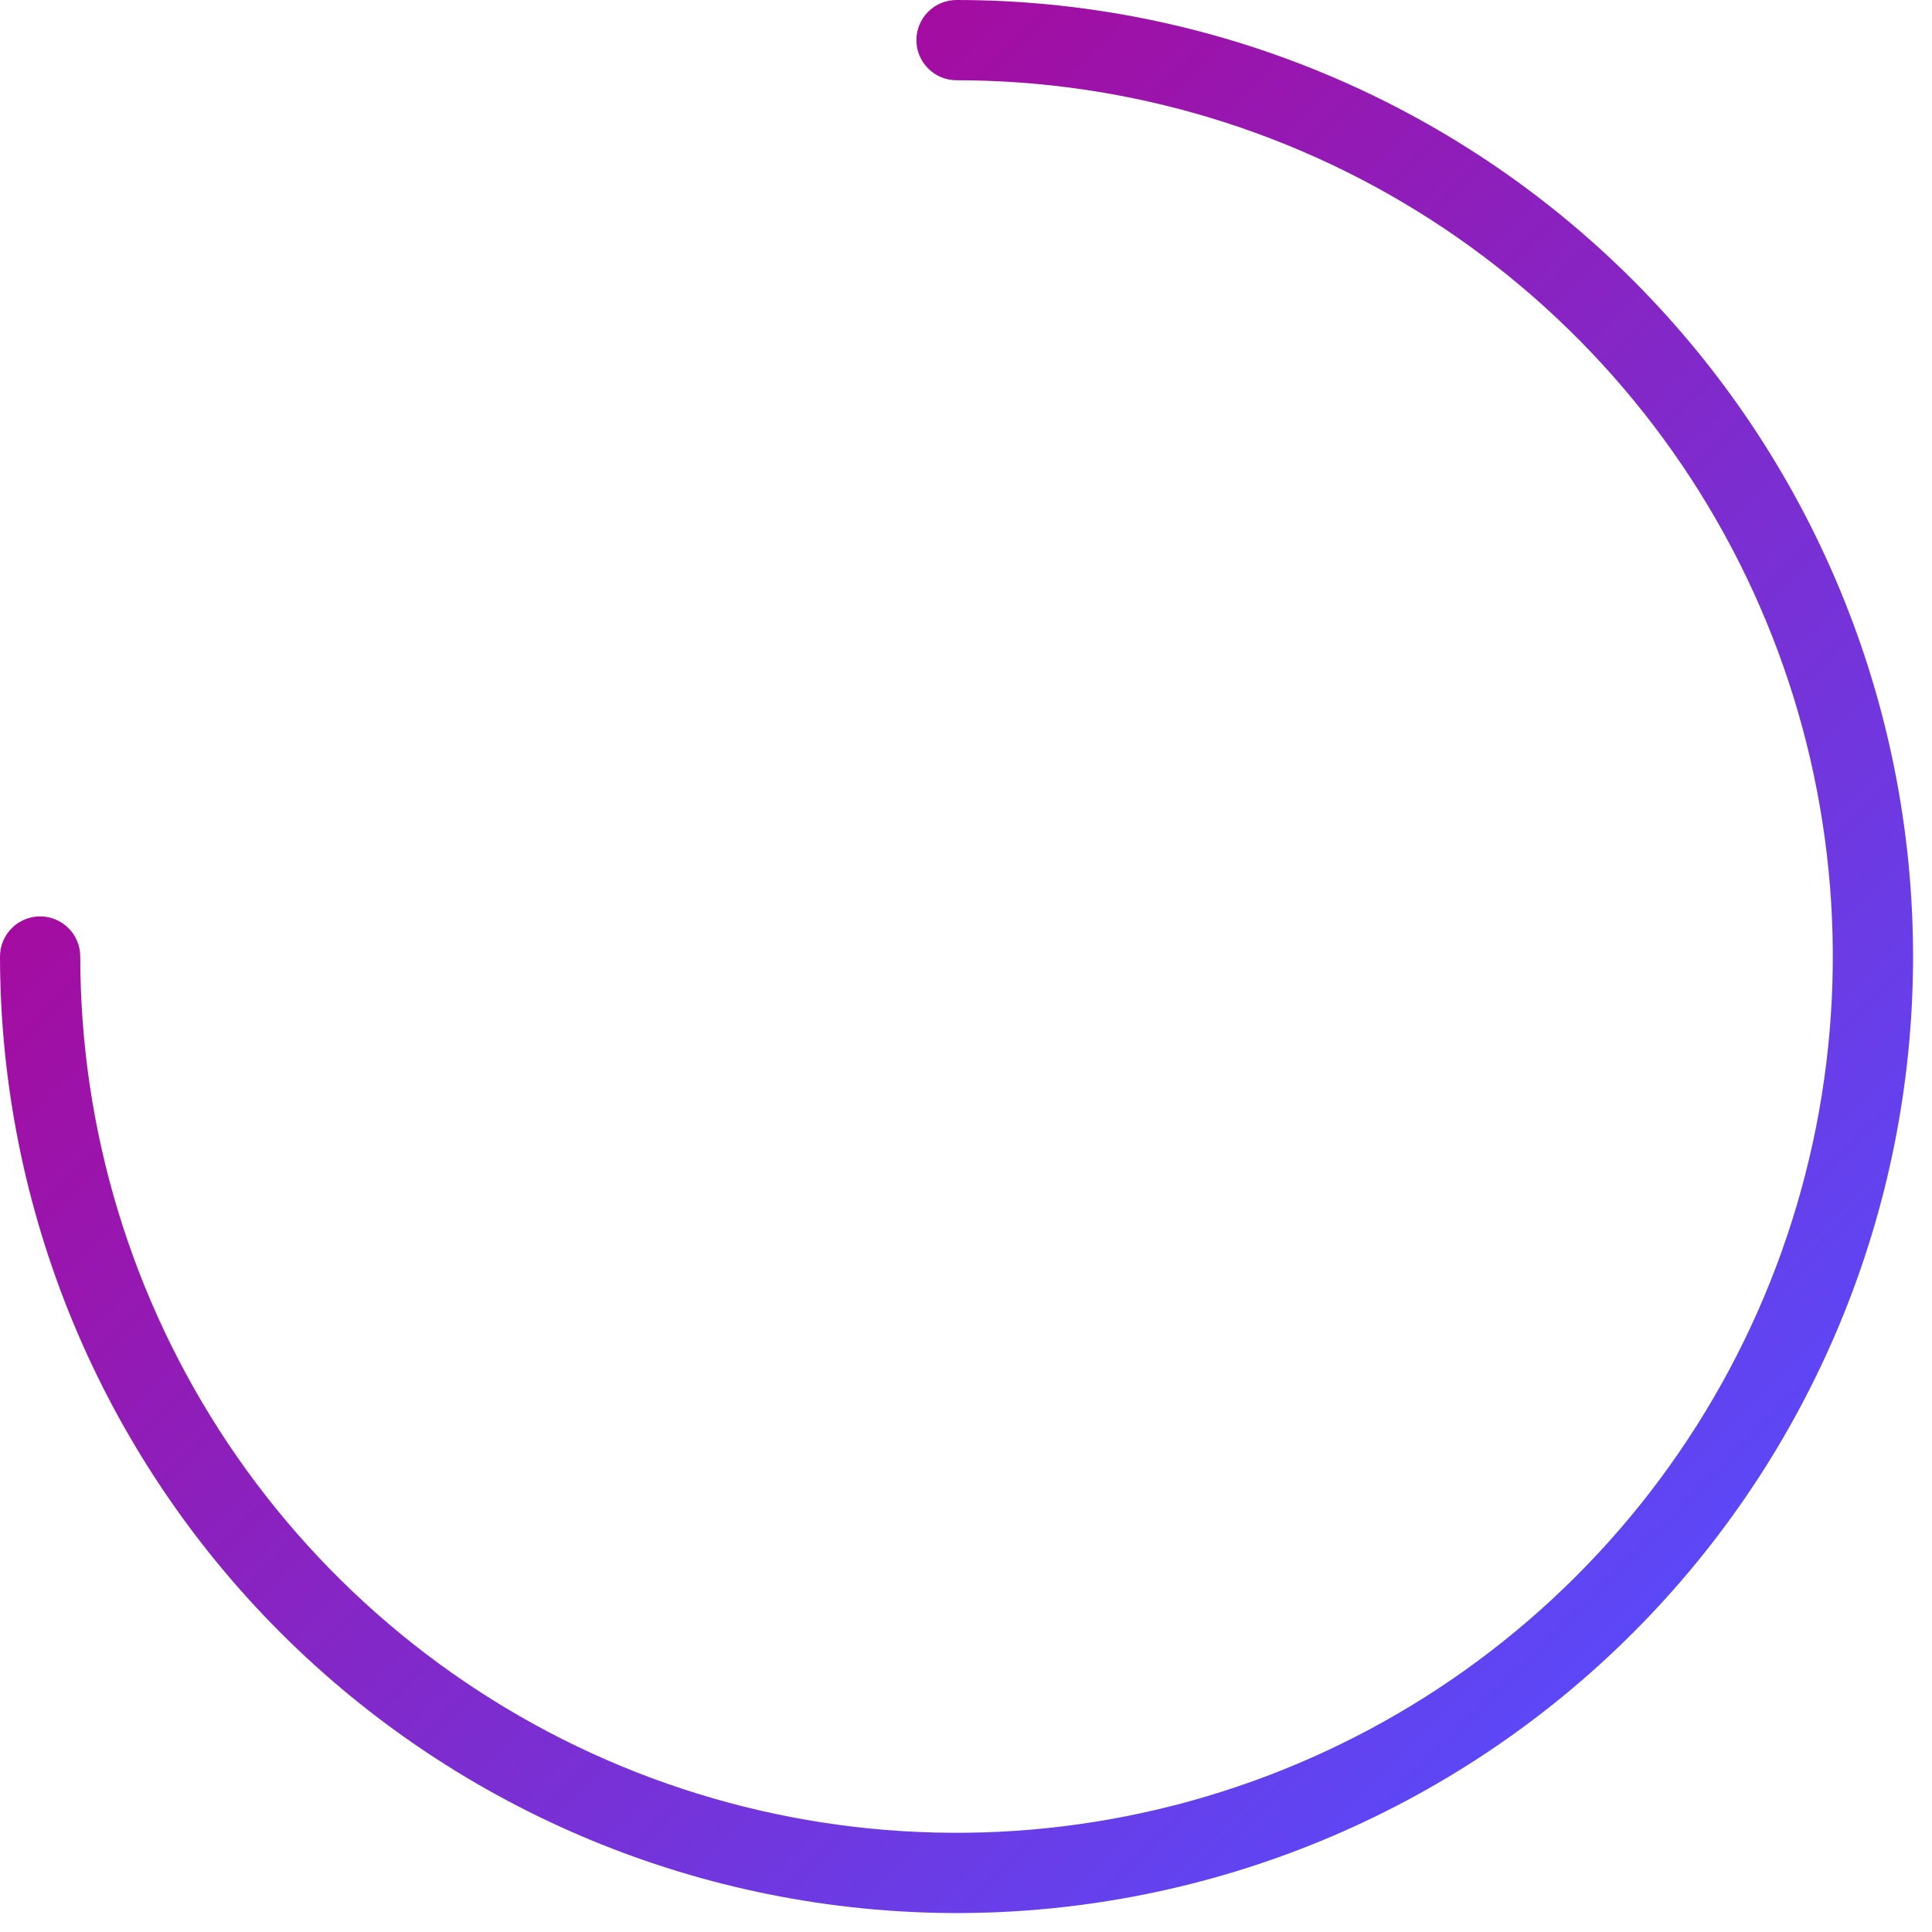 <?xml version="1.0" encoding="UTF-8"?> <svg xmlns="http://www.w3.org/2000/svg" width="101" height="101" viewBox="0 0 101 101" fill="none"> <path d="M50.005 100.01C36.747 99.997 24.036 94.724 14.662 85.349C5.287 75.974 0.014 63.263 0 50.005C0 49.449 0.221 48.915 0.615 48.522C1.008 48.128 1.542 47.907 2.098 47.907C2.654 47.907 3.188 48.128 3.581 48.522C3.975 48.915 4.196 49.449 4.196 50.005C4.196 59.066 6.883 67.922 11.916 75.456C16.95 82.989 24.104 88.86 32.475 92.328C40.845 95.795 50.056 96.702 58.942 94.934C67.828 93.167 75.991 88.804 82.397 82.397C88.804 75.991 93.167 67.828 94.934 58.942C96.702 50.056 95.795 40.845 92.328 32.475C88.86 24.104 82.989 16.95 75.456 11.916C67.922 6.883 59.066 4.196 50.005 4.196C49.449 4.196 48.915 3.975 48.522 3.581C48.128 3.188 47.907 2.654 47.907 2.098C47.907 1.542 48.128 1.008 48.522 0.614C48.915 0.221 49.449 0 50.005 0C63.267 0 75.987 5.268 85.364 14.646C94.742 24.024 100.01 36.743 100.01 50.005C100.01 63.267 94.742 75.987 85.364 85.364C75.987 94.742 63.267 100.01 50.005 100.01V100.01Z" fill="url(#paint0_linear_1_975)"></path> <defs> <linearGradient id="paint0_linear_1_975" x1="11.906" y1="11.906" x2="91.325" y2="91.325" gradientUnits="userSpaceOnUse"> <stop stop-color="#B3008E"></stop> <stop offset="1" stop-color="#554DFF"></stop> </linearGradient> </defs> </svg> 
